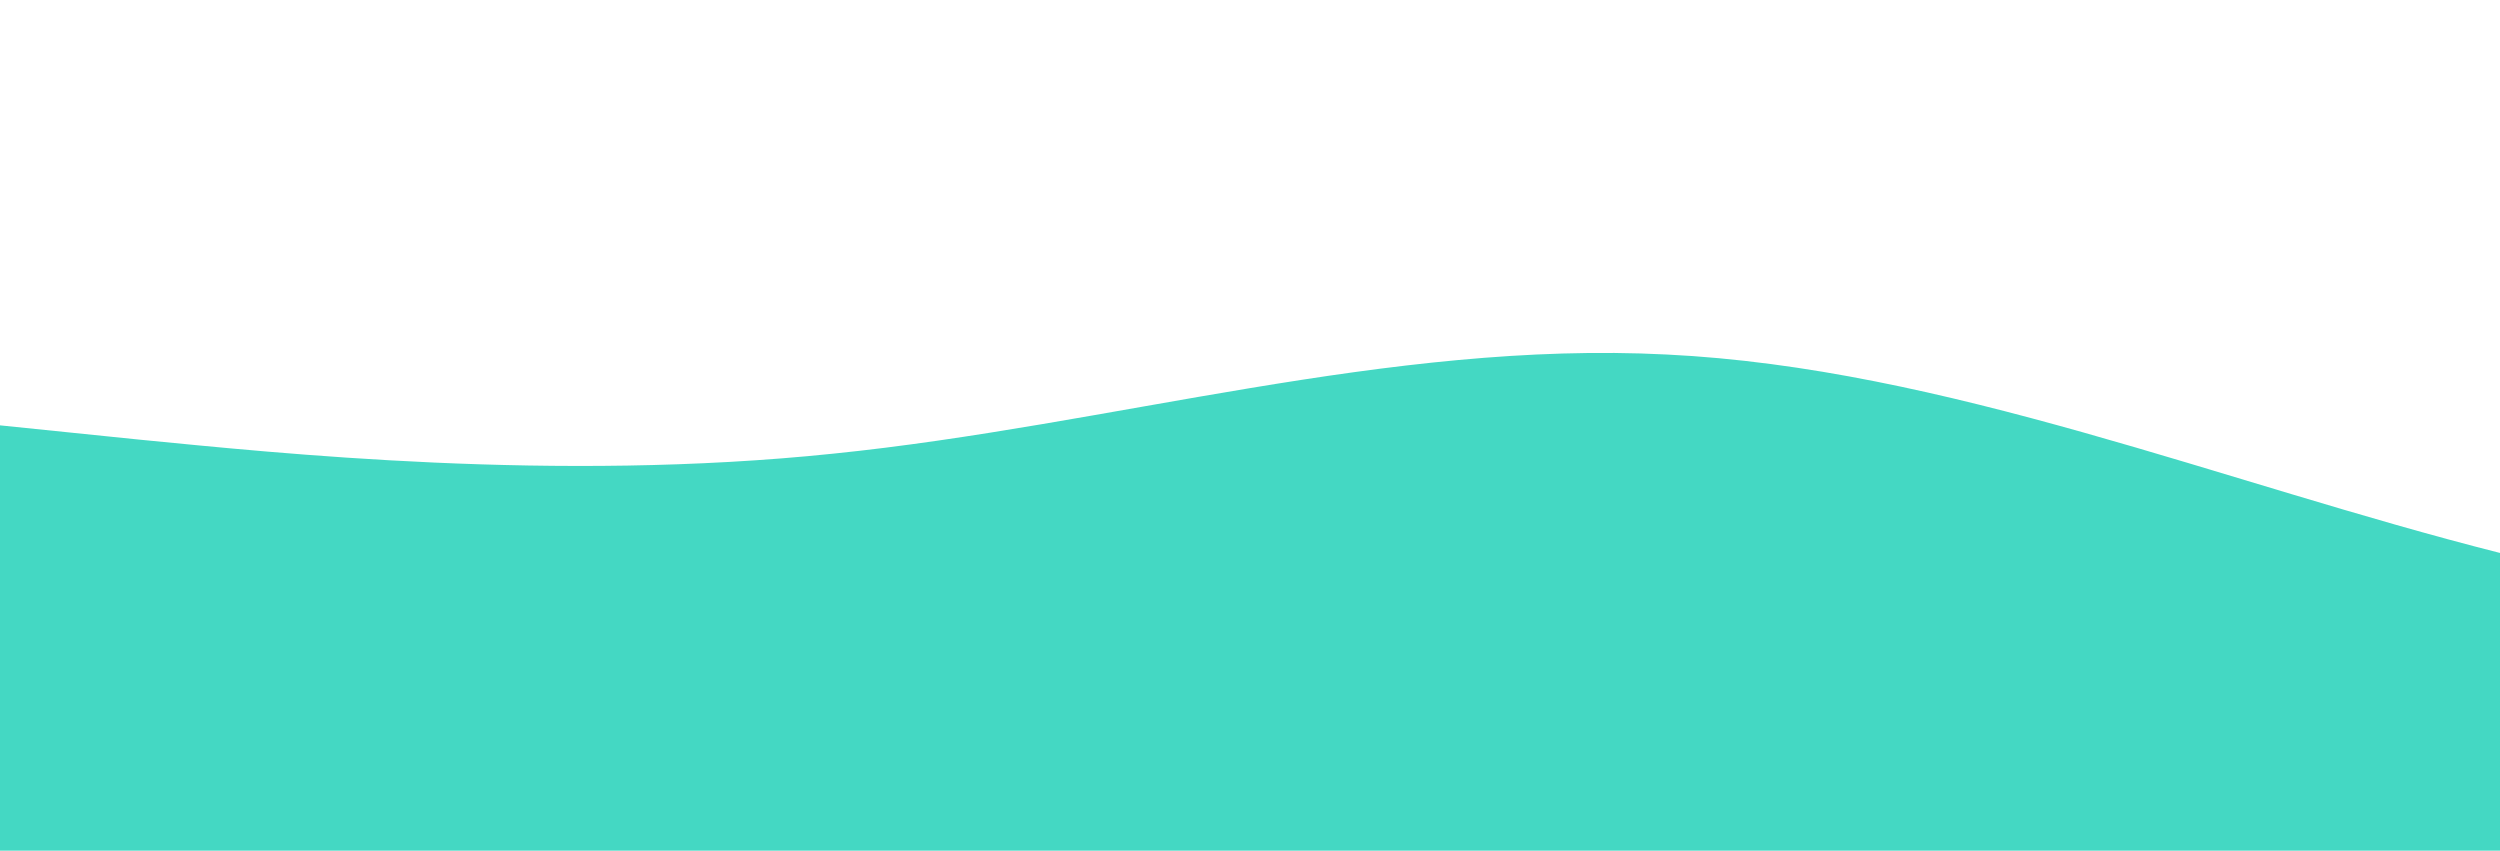 <?xml version="1.0" standalone="no"?>
<svg xmlns:xlink="http://www.w3.org/1999/xlink" id="wave" style="transform:rotate(0deg); transition: 0.3s" viewBox="0 0 1440 490" version="1.1" xmlns="http://www.w3.org/2000/svg"><defs><linearGradient id="sw-gradient-0" x1="0" x2="0" y1="1" y2="0"><stop stop-color="rgba(68, 216, 195, 1)" offset="0%"/><stop stop-color="rgba(68, 216, 195, 1)" offset="100%"/></linearGradient></defs><path style="transform:translate(0, 0px); opacity:1" fill="url(#sw-gradient-0)" d="M0,245L80,253.2C160,261,320,278,480,261.3C640,245,800,196,960,204.2C1120,212,1280,278,1440,318.5C1600,359,1760,376,1920,359.3C2080,343,2240,294,2400,294C2560,294,2720,343,2880,326.7C3040,310,3200,229,3360,163.3C3520,98,3680,49,3840,57.2C4000,65,4160,131,4320,155.2C4480,180,4640,163,4800,163.3C4960,163,5120,180,5280,212.3C5440,245,5600,294,5760,302.2C5920,310,6080,278,6240,245C6400,212,6560,180,6720,204.2C6880,229,7040,310,7200,318.5C7360,327,7520,261,7680,220.5C7840,180,8000,163,8160,147C8320,131,8480,114,8640,155.2C8800,196,8960,294,9120,351.2C9280,408,9440,425,9600,400.2C9760,376,9920,310,10080,245C10240,180,10400,114,10560,73.5C10720,33,10880,16,11040,24.5C11200,33,11360,65,11440,81.7L11520,98L11520,490L11440,490C11360,490,11200,490,11040,490C10880,490,10720,490,10560,490C10400,490,10240,490,10080,490C9920,490,9760,490,9600,490C9440,490,9280,490,9120,490C8960,490,8800,490,8640,490C8480,490,8320,490,8160,490C8000,490,7840,490,7680,490C7520,490,7360,490,7200,490C7040,490,6880,490,6720,490C6560,490,6400,490,6240,490C6080,490,5920,490,5760,490C5600,490,5440,490,5280,490C5120,490,4960,490,4800,490C4640,490,4480,490,4320,490C4160,490,4000,490,3840,490C3680,490,3520,490,3360,490C3200,490,3040,490,2880,490C2720,490,2560,490,2400,490C2240,490,2080,490,1920,490C1760,490,1600,490,1440,490C1280,490,1120,490,960,490C800,490,640,490,480,490C320,490,160,490,80,490L0,490Z"/></svg>